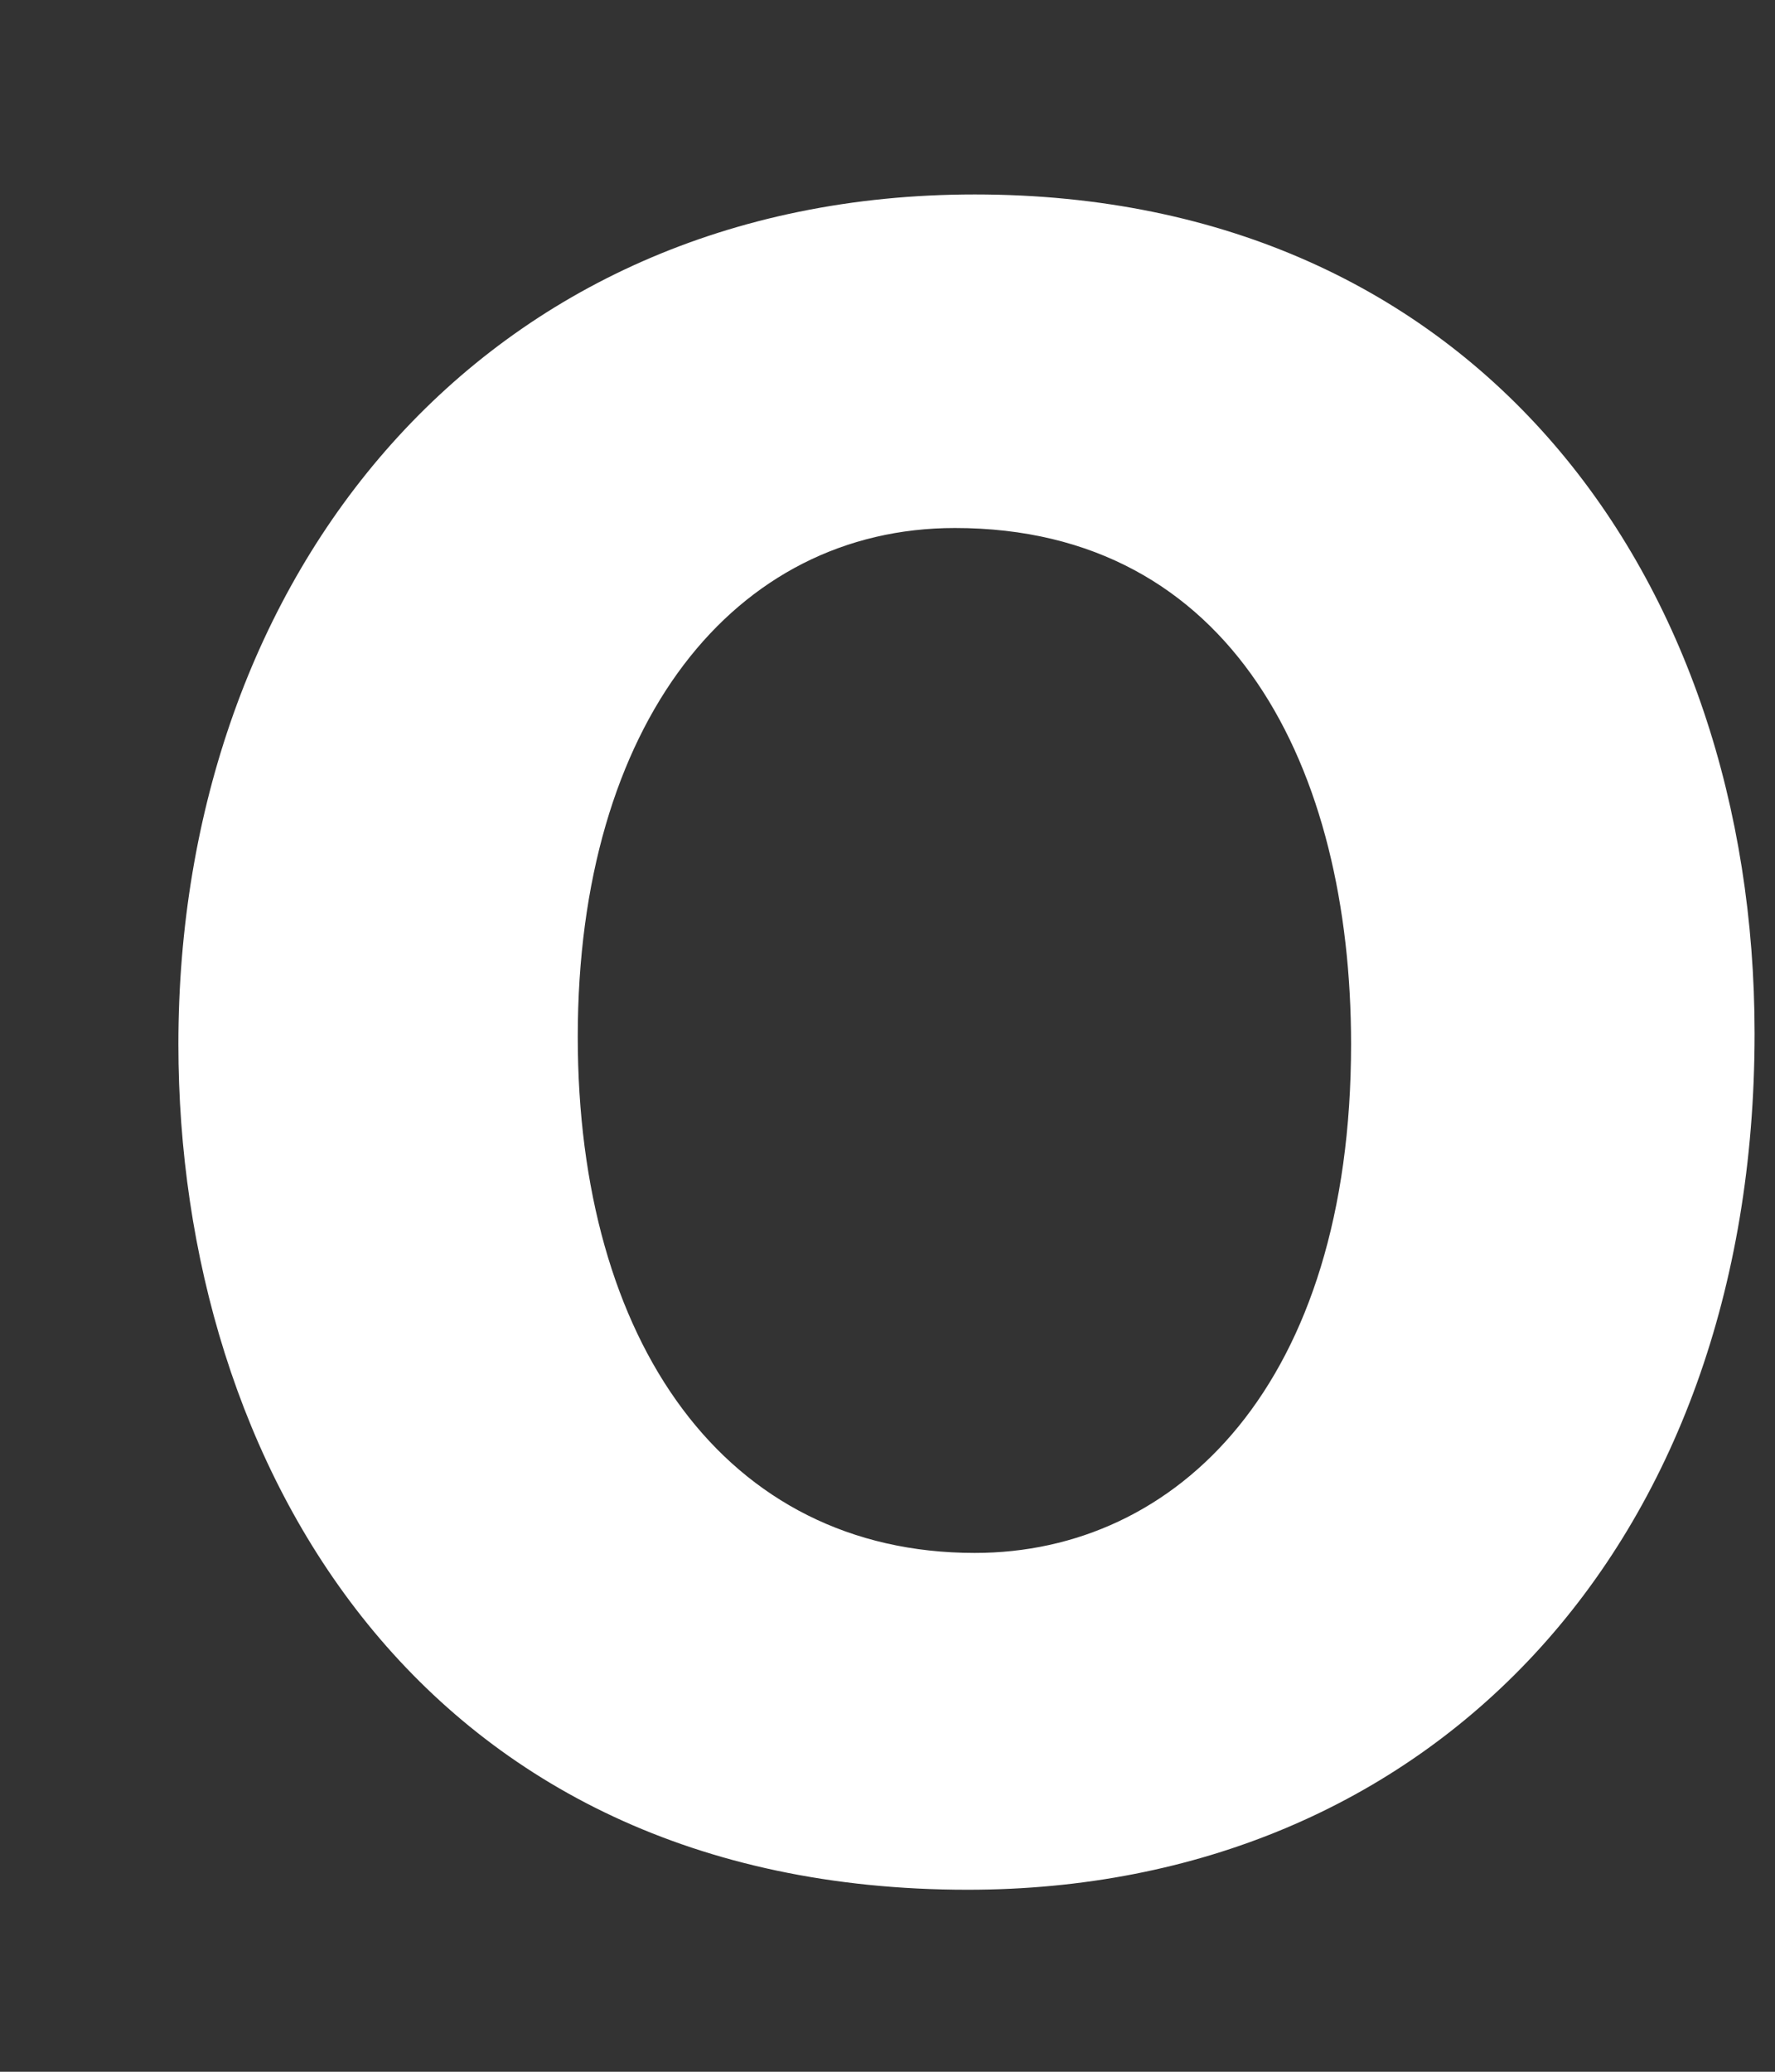 <svg width="6" height="7" viewBox="0 0 6 7" fill="none" xmlns="http://www.w3.org/2000/svg">
<rect x="0" y="0" width="6" height="7" fill="#333333" stroke="none"/>
<path d="M3.295 0.657C1.632 0.657 0.603 1.942 0.603 3.528C0.603 4.946 1.422 6.385 3.271 6.385C4.834 6.385 5.931 5.226 5.931 3.492C5.931 1.964 5.002 0.657 3.295 0.657ZM3.228 1.784C4.168 1.784 4.567 2.599 4.567 3.528C4.567 4.677 3.979 5.247 3.295 5.247C2.451 5.247 1.953 4.533 1.953 3.503C1.953 2.444 2.483 1.784 3.228 1.784Z" fill="white"/>
</svg>
